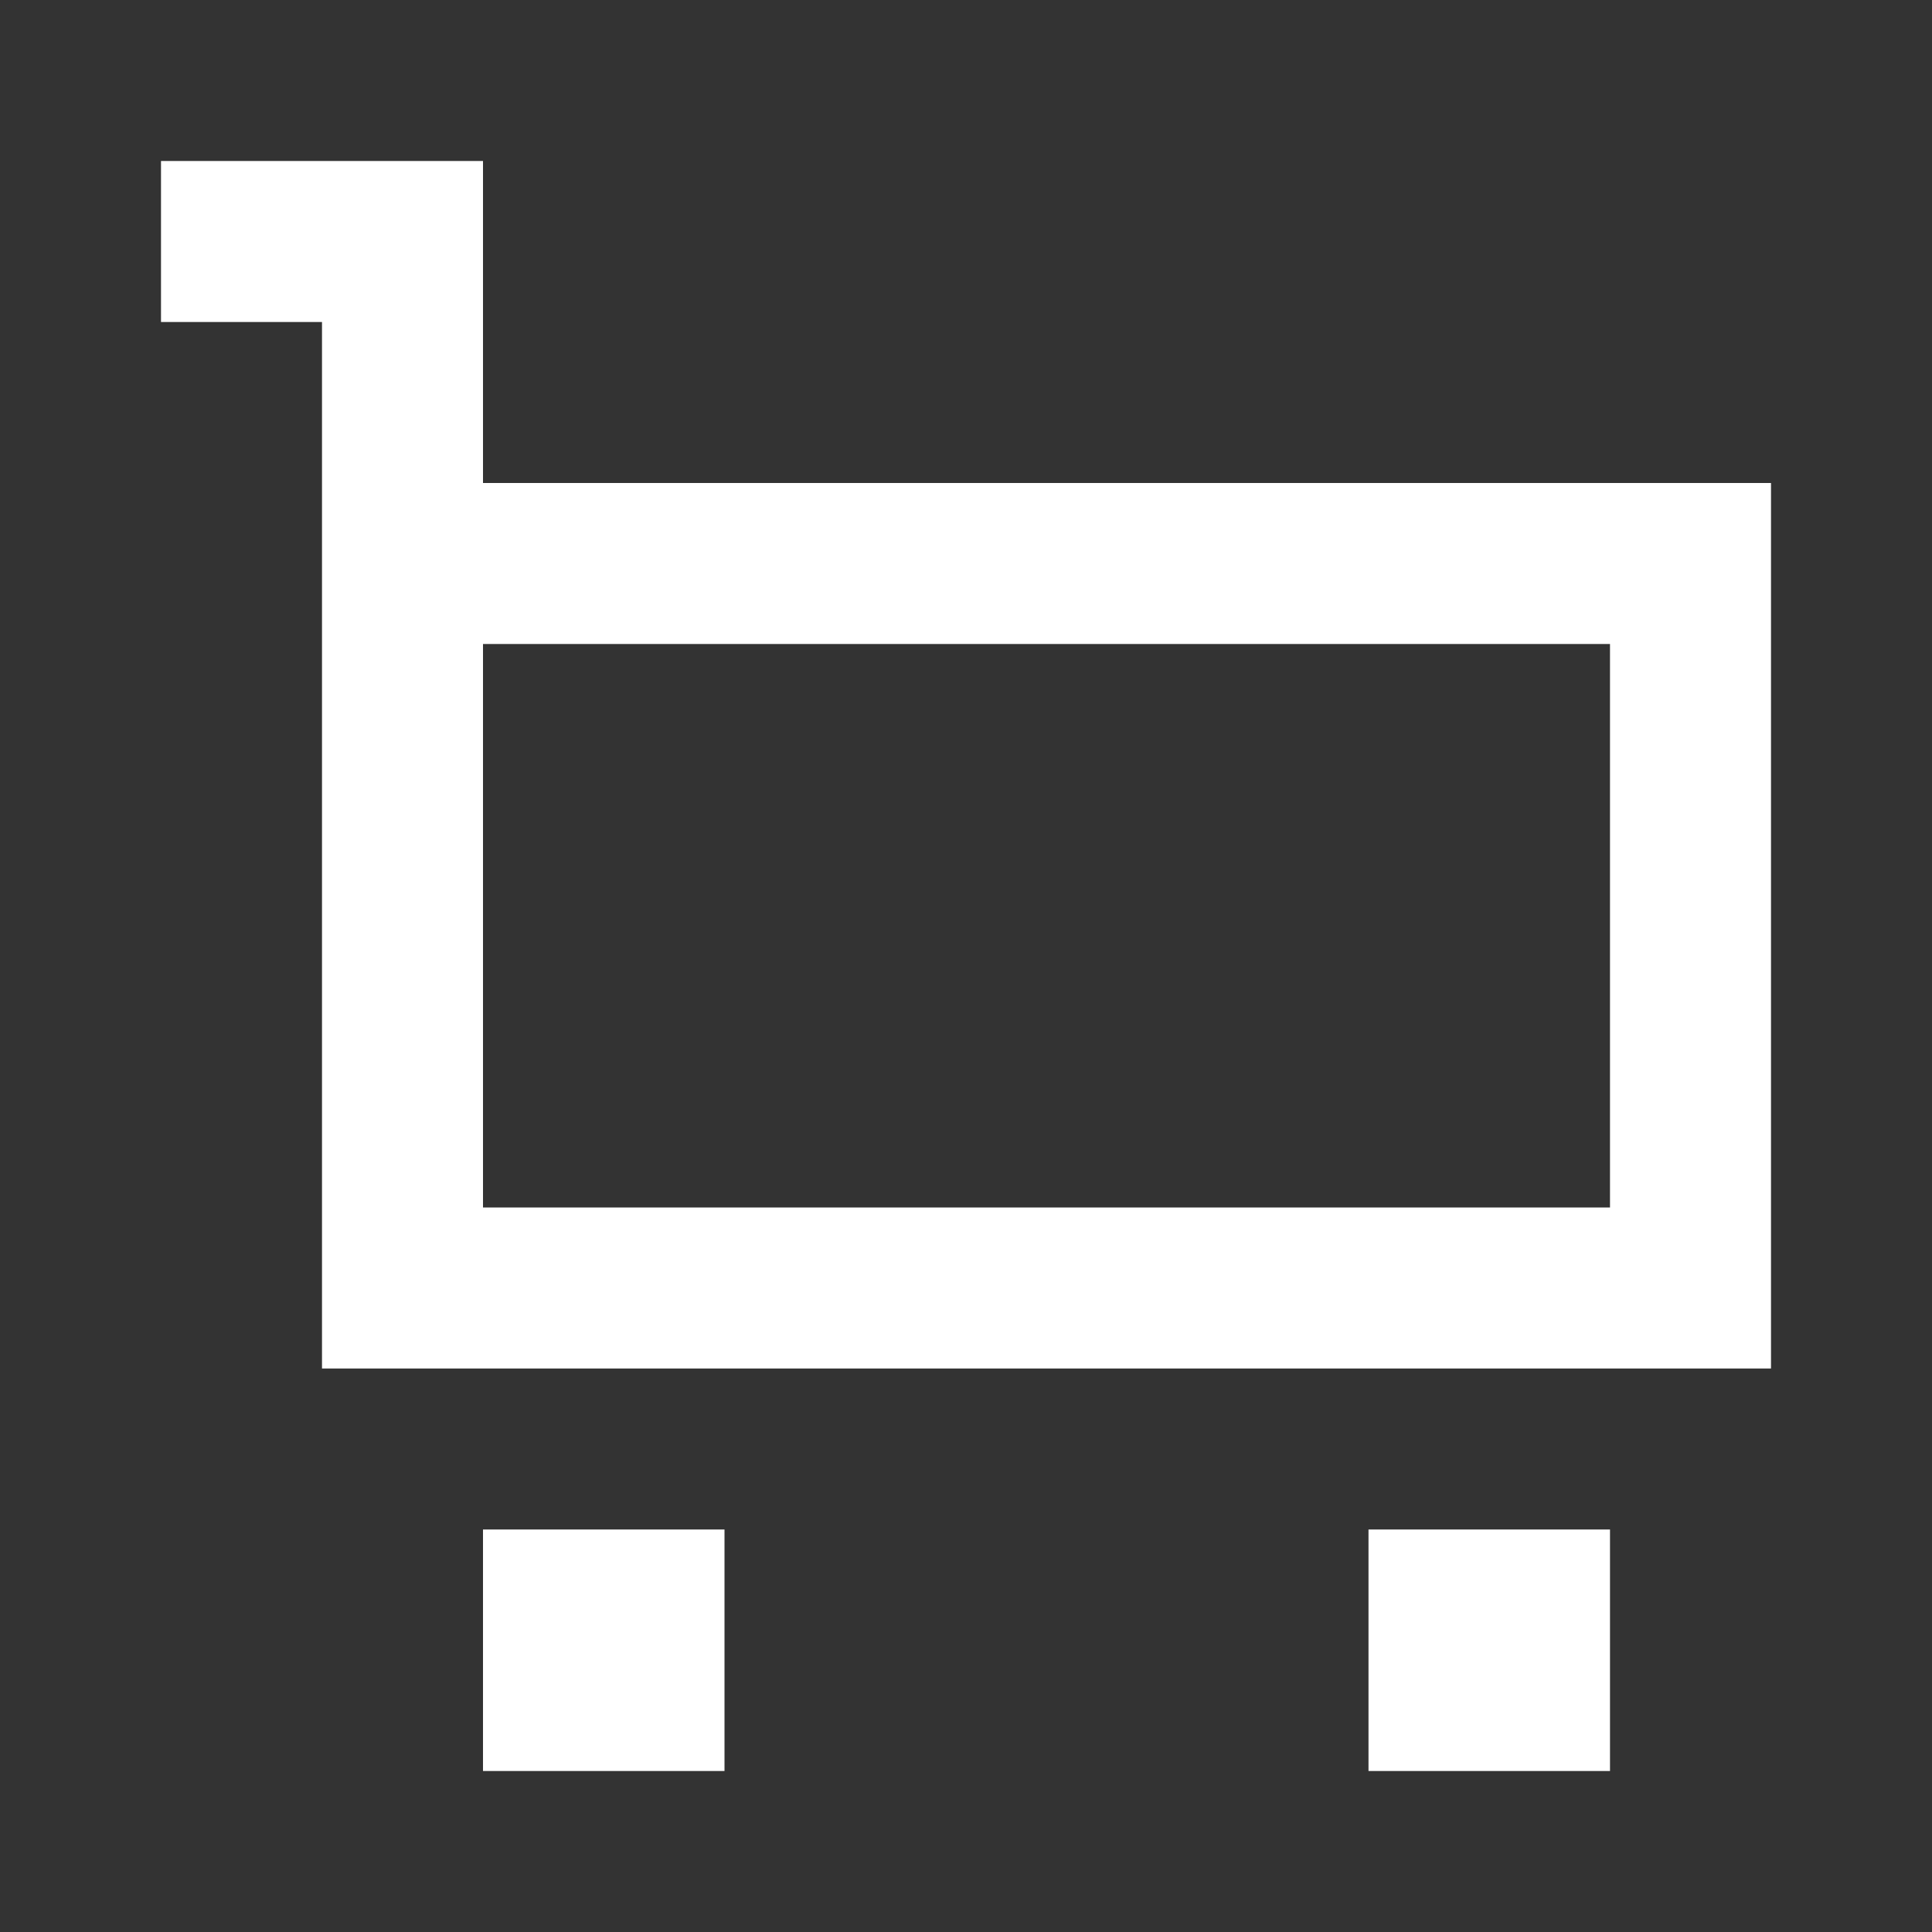 <svg xmlns="http://www.w3.org/2000/svg" width="24" height="24"><rect width="100%" height="100%" fill="#333333" stroke="none"/><path fill="#fff" d="M2 2h4v4h16v11H4V4H2zm4 13h14V8H6zm0 4h3v3H6zm14 0h-3v3h3z"/></svg>
